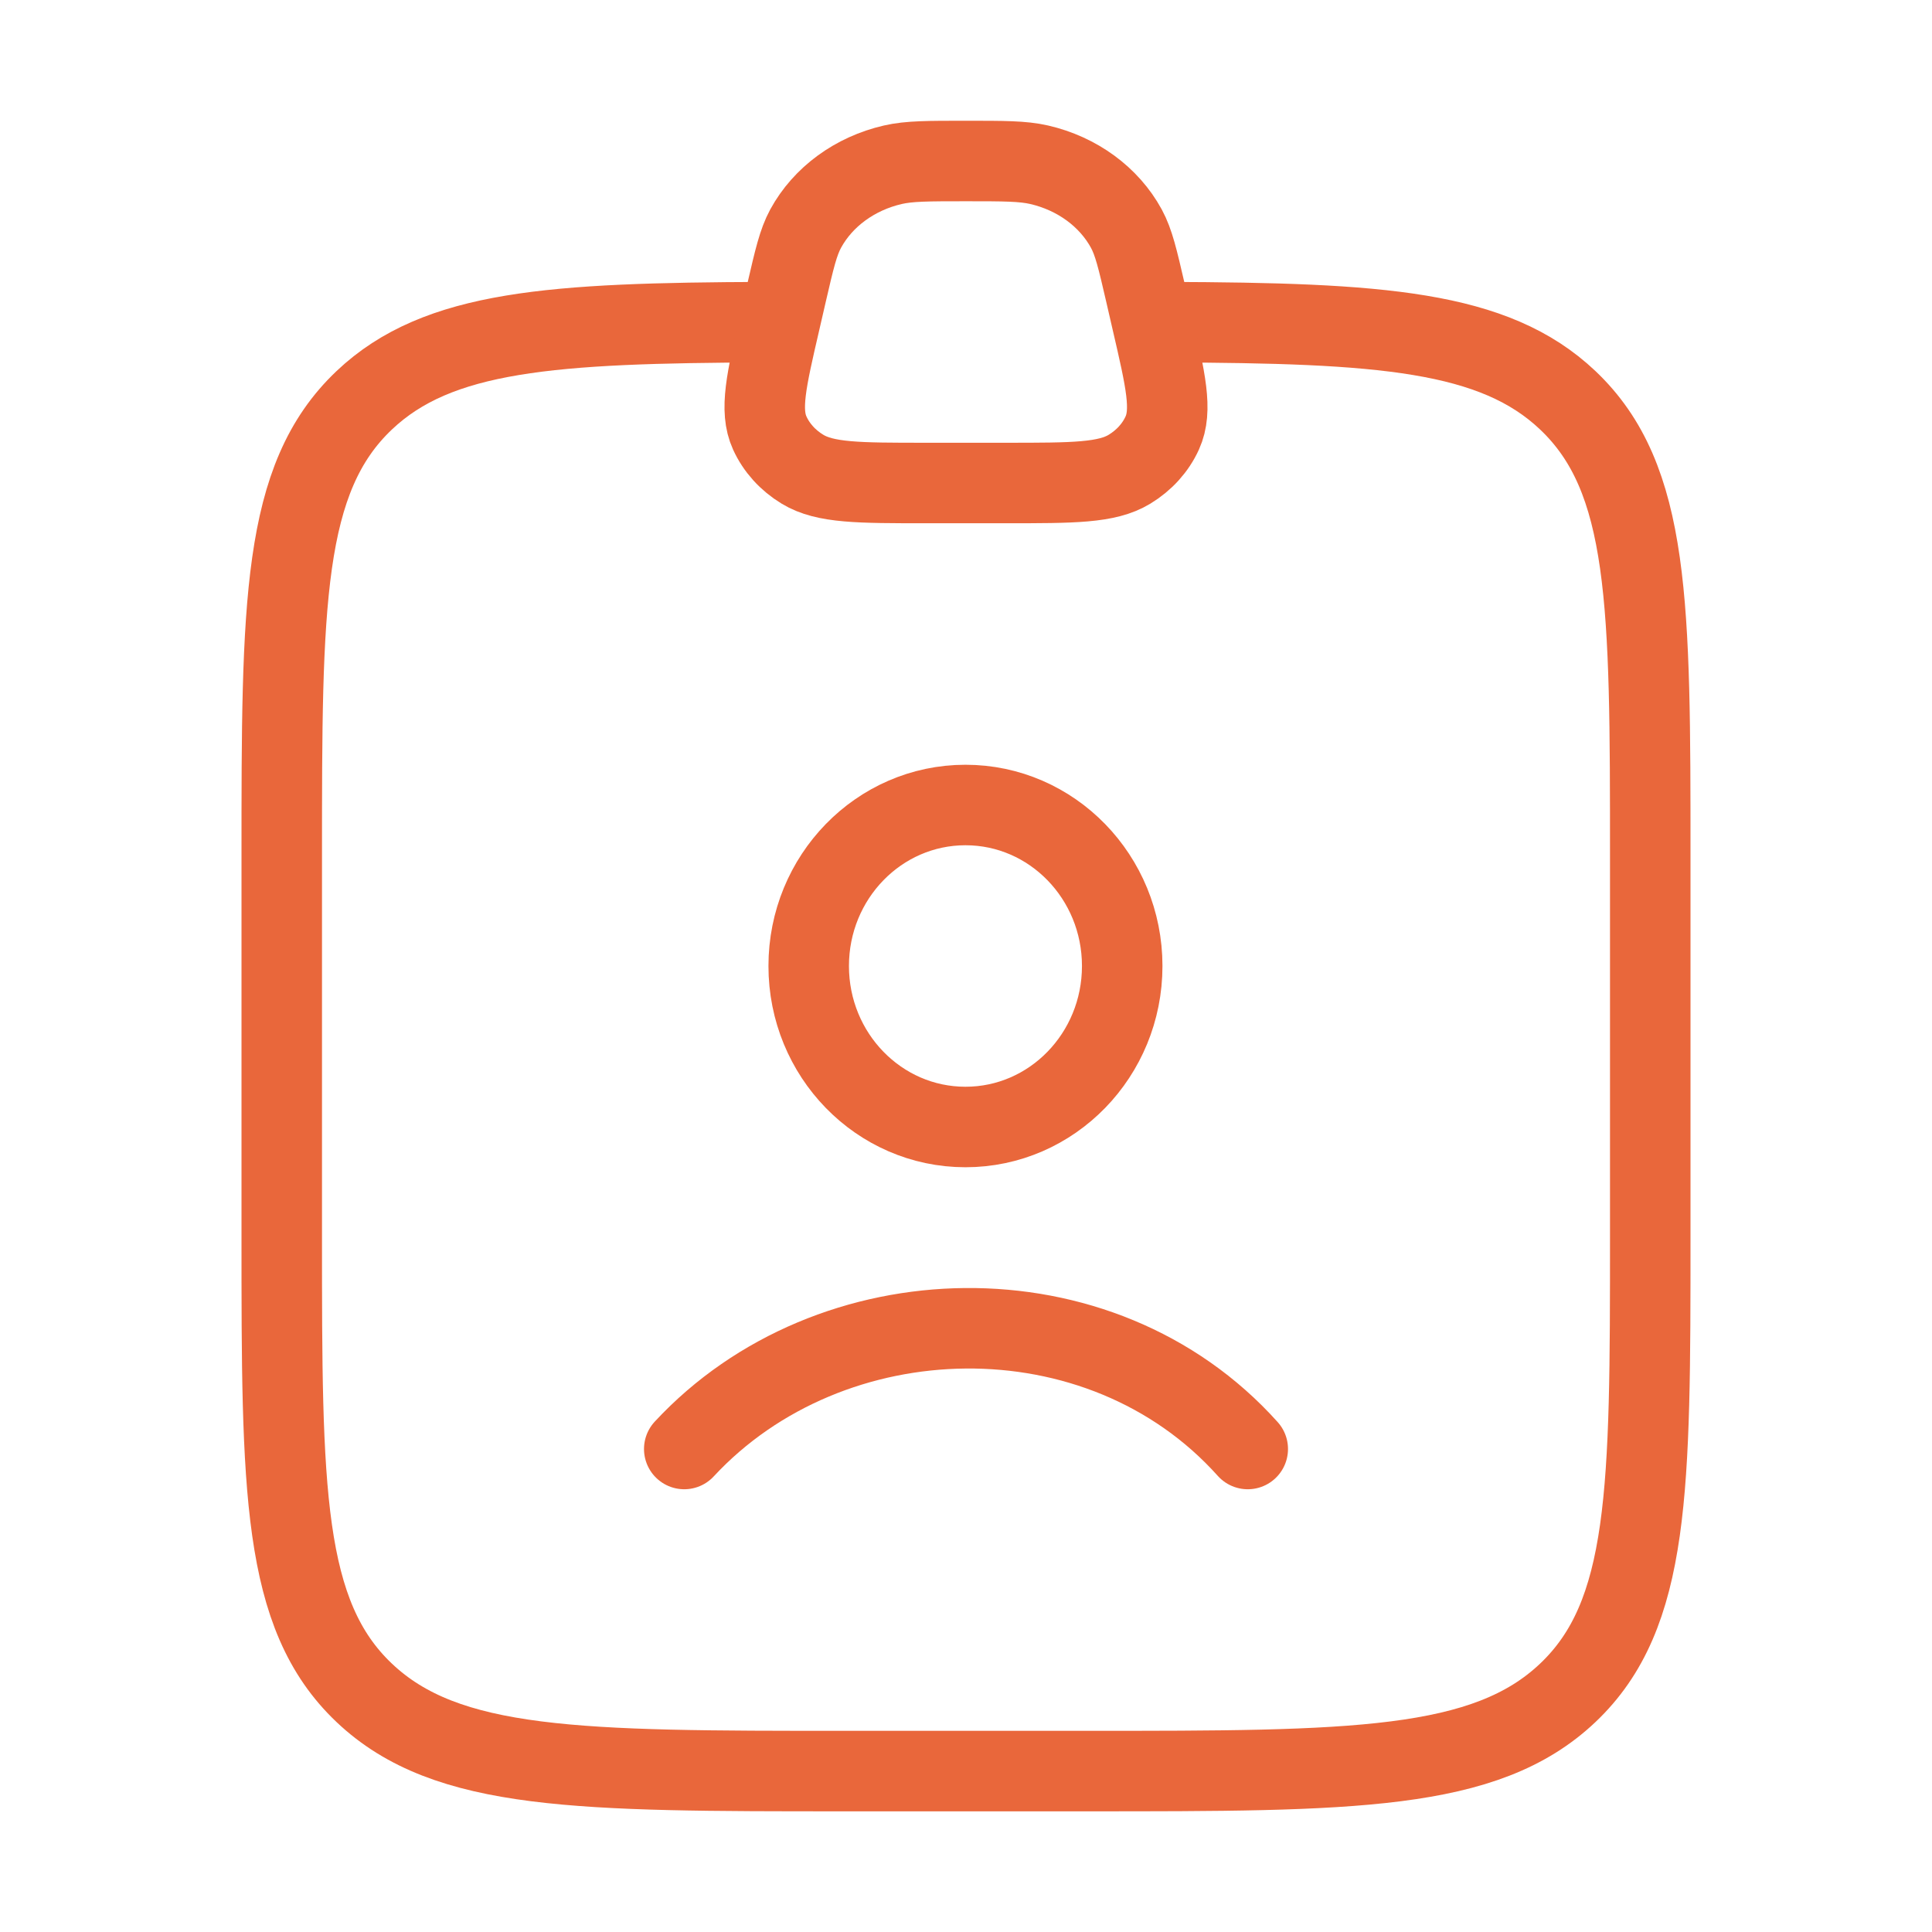 <?xml version="1.0" encoding="utf-8"?>
<svg xmlns="http://www.w3.org/2000/svg" fill="none" height="100%" overflow="visible" preserveAspectRatio="none" style="display: block;" viewBox="0 0 48 48" width="100%">
<g id="Frame">
<path d="M17 36C20.627 32.093 27.334 31.909 31 36M27.881 24C27.881 26.209 26.138 28 23.987 28C21.836 28 20.092 26.209 20.092 24C20.092 21.791 21.836 20 23.987 20C26.138 20 27.881 21.791 27.881 24Z" id="Vector" stroke="#E9673B" stroke-linecap="round" stroke-width="2"/>
<path d="M19 8.004C13.711 8.024 10.882 8.209 9.05 9.944C7 11.886 7 15.012 7 21.265V30.738C7 36.991 7 40.117 9.05 42.059C11.101 44.002 14.4 44.002 21 44.002H27C33.6 44.002 36.899 44.002 38.95 42.059C41 40.117 41 36.991 41 30.738V21.265C41 15.012 41 11.886 38.95 9.944C37.118 8.209 34.289 8.024 29 8.004" id="Vector_2" stroke="#E9673B" stroke-linecap="round" stroke-width="2"/>
<path d="M19.544 7.263C19.736 6.434 19.832 6.019 20.016 5.68C20.446 4.891 21.238 4.311 22.183 4.093C22.589 4 23.059 4 24 4C24.941 4 25.411 4 25.817 4.093C26.762 4.311 27.554 4.891 27.984 5.68C28.168 6.019 28.264 6.434 28.456 7.263L28.622 7.984C28.963 9.455 29.133 10.191 28.876 10.757C28.71 11.123 28.426 11.437 28.062 11.658C27.499 12 26.665 12 24.996 12H23.004C21.335 12 20.501 12 19.938 11.658C19.573 11.437 19.29 11.123 19.124 10.757C18.867 10.191 19.037 9.455 19.378 7.984L19.544 7.263Z" id="Vector_3" stroke="#E9673B" stroke-width="2"/>
</g>
</svg>